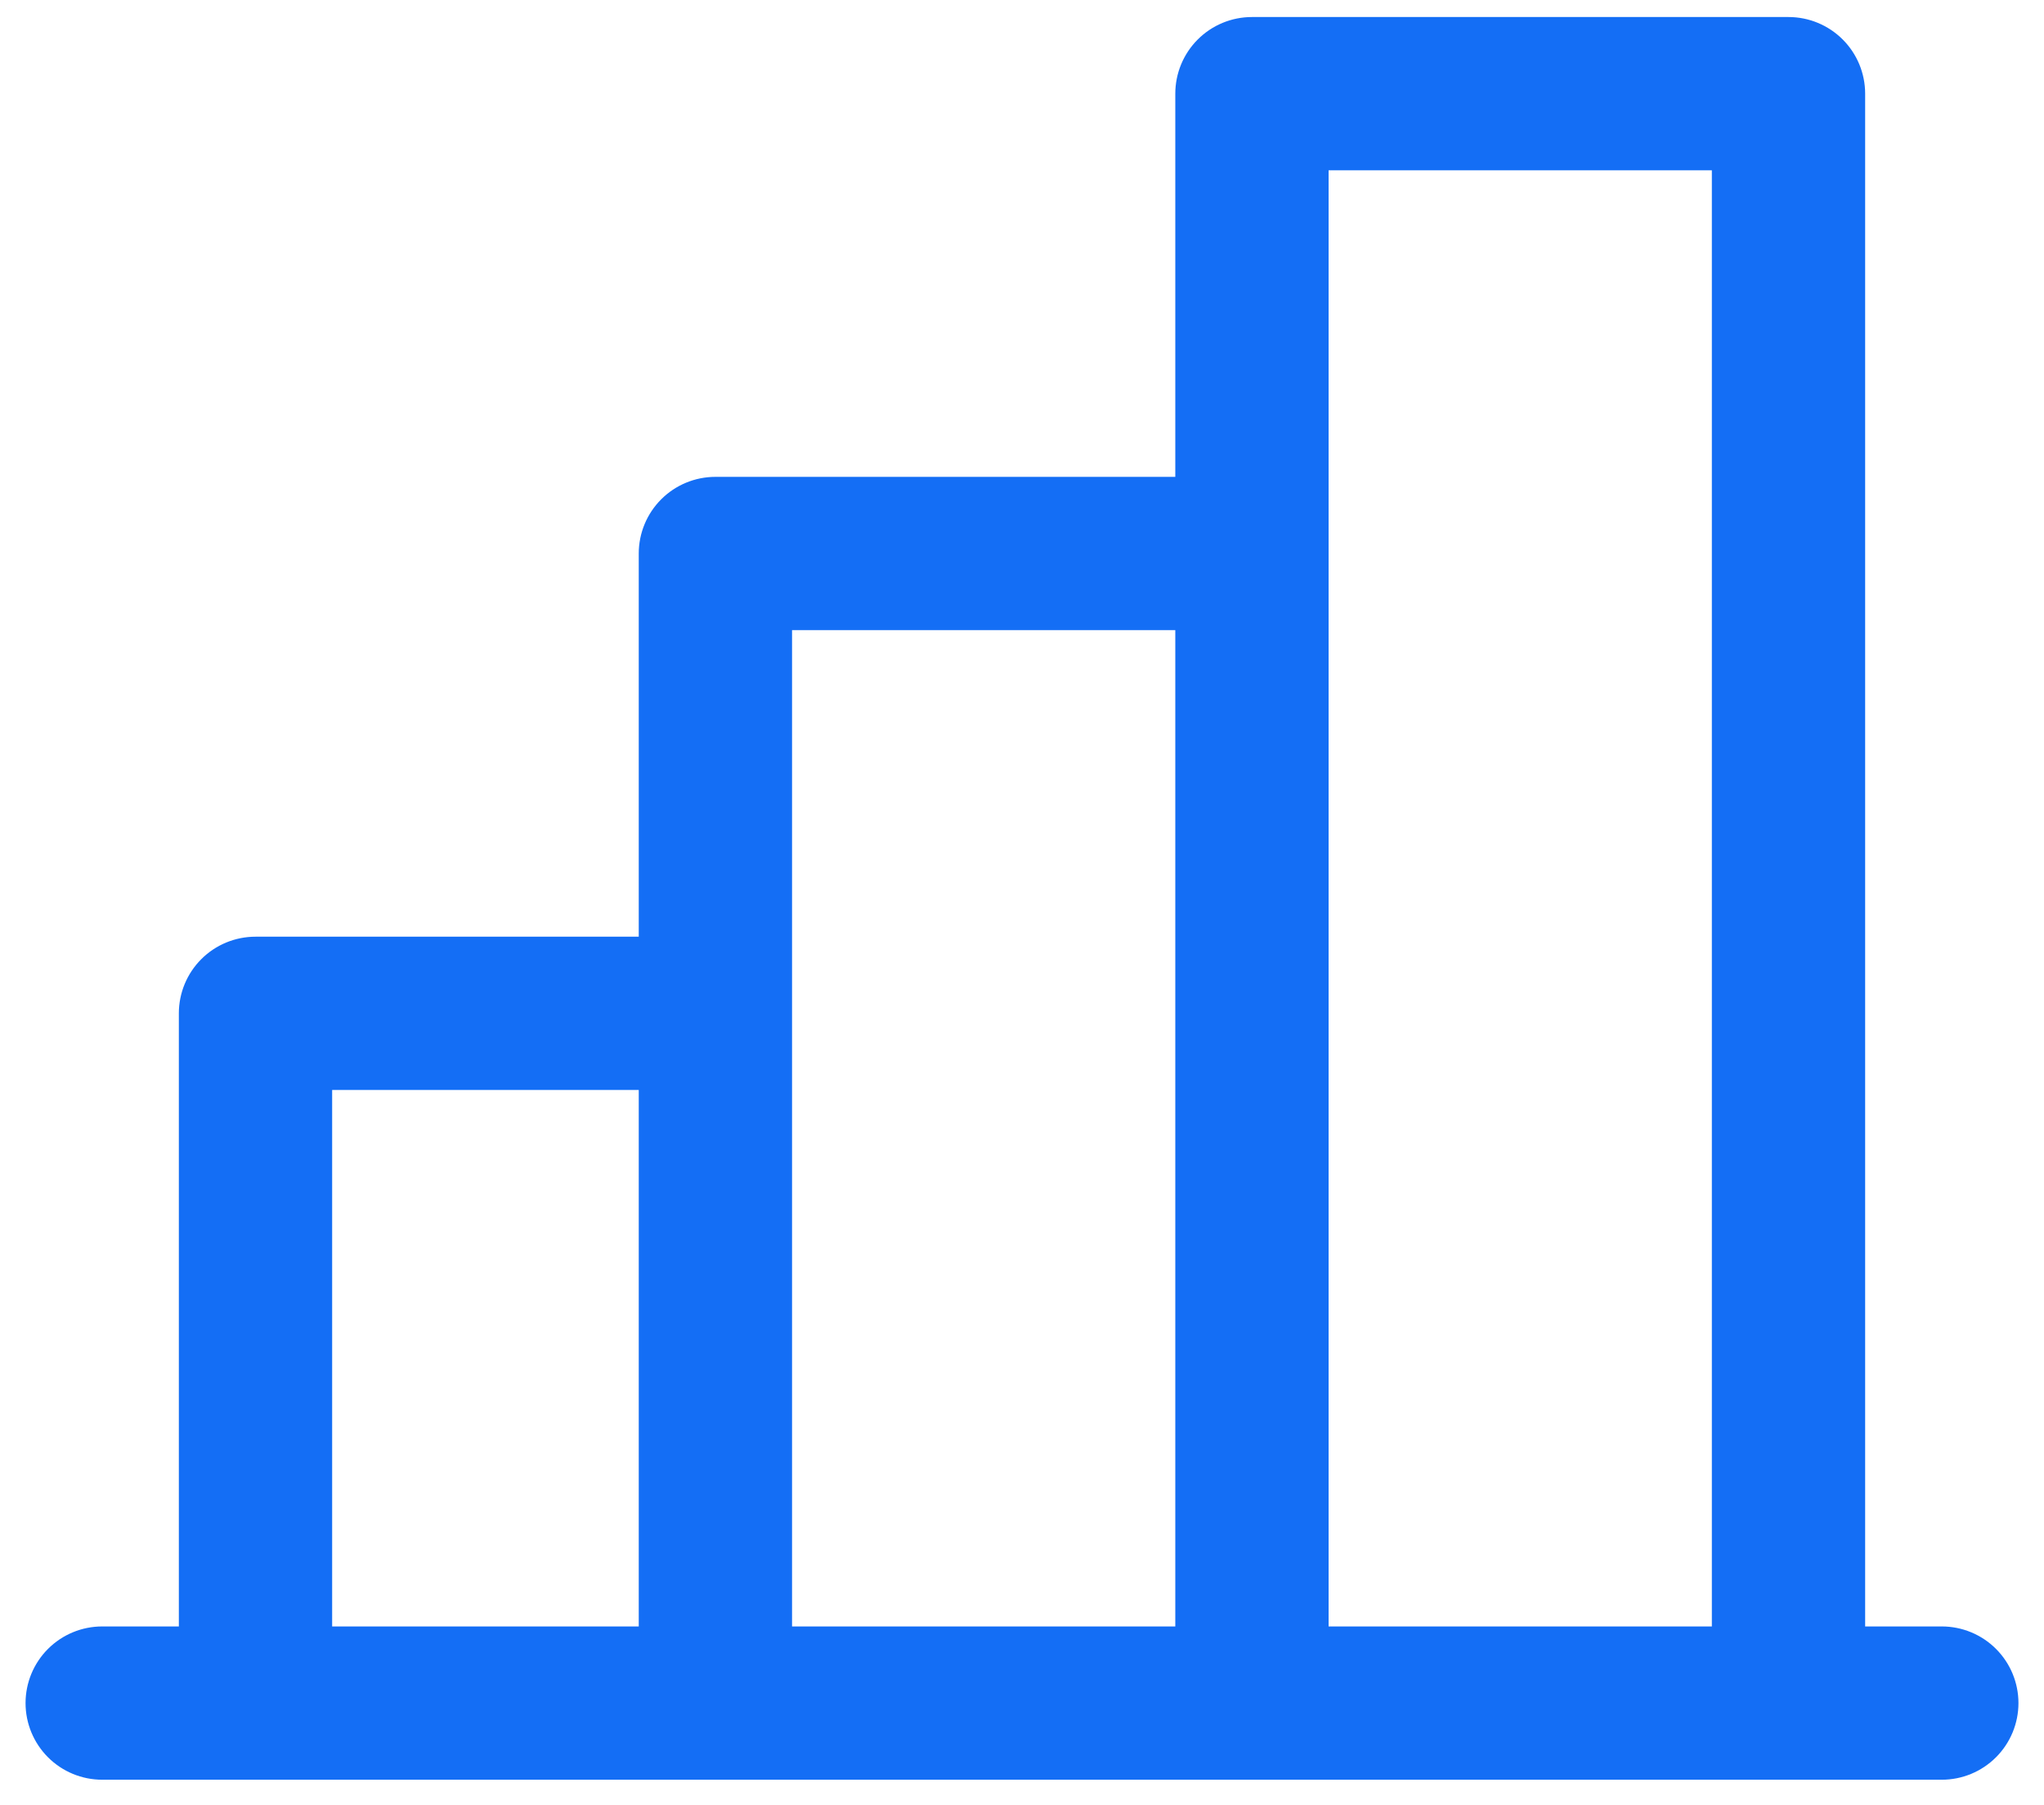 <?xml version="1.0" encoding="UTF-8" standalone="no"?>
<svg
   width="60"
   height="53"
   viewBox="0 0 60 53"
   fill="none"
   version="1.1"
   id="svg12"
   sodipodi:docname="icon2_hover.svg"
   inkscape:version="1.1.2 (0a00cf5339, 2022-02-04)"
   xmlns:inkscape="http://www.inkscape.org/namespaces/inkscape"
   xmlns:sodipodi="http://sodipodi.sourceforge.net/DTD/sodipodi-0.dtd"
   xmlns="http://www.w3.org/2000/svg"
   xmlns:svg="http://www.w3.org/2000/svg">
  <defs
     id="defs16" />
  <sodipodi:namedview
     id="namedview14"
     pagecolor="#ffffff"
     bordercolor="#666666"
     borderopacity="1.0"
     inkscape:pageshadow="2"
     inkscape:pageopacity="0.0"
     inkscape:pagecheckerboard="0"
     showgrid="false"
     inkscape:zoom="15.924528"
     inkscape:cx="15.165284"
     inkscape:cy="26.531398"
     inkscape:window-width="1850"
     inkscape:window-height="1016"
     inkscape:window-x="70"
     inkscape:window-y="27"
     inkscape:window-maximized="1"
     inkscape:current-layer="svg12" />
  <path
     d="M57 47.75H54.75V2.75C54.75 2.153 54.513 1.581 54.091 1.159C53.669 0.737 53.097 0.5 52.5 0.5H36.75C36.153 0.5 35.581 0.737 35.159 1.159C34.737 1.581 34.5 2.153 34.5 2.75V14H21C20.403 14 19.831 14.237 19.409 14.659C18.987 15.081 18.75 15.653 18.75 16.25V27.5H7.5C6.903 27.5 6.331 27.737 5.909 28.159C5.487 28.581 5.25 29.153 5.25 29.75V47.75H3C2.403 47.75 1.831 47.987 1.409 48.409C0.987 48.831 0.75 49.403 0.75 50C0.75 50.597 0.987 51.169 1.409 51.591C1.831 52.013 2.403 52.25 3 52.25H57C57.597 52.25 58.169 52.013 58.591 51.591C59.013 51.169 59.25 50.597 59.25 50C59.25 49.403 59.013 48.831 58.591 48.409C58.169 47.987 57.597 47.75 57 47.75ZM39 5H50.25V47.75H39V5ZM23.25 18.5H34.5V47.75H23.25V18.5ZM9.75 32H18.75V47.75H9.75V32Z"
     fill="#040533"
     id="path10"
     style="fill:#146ef5;fill-opacity:1" />
</svg>
